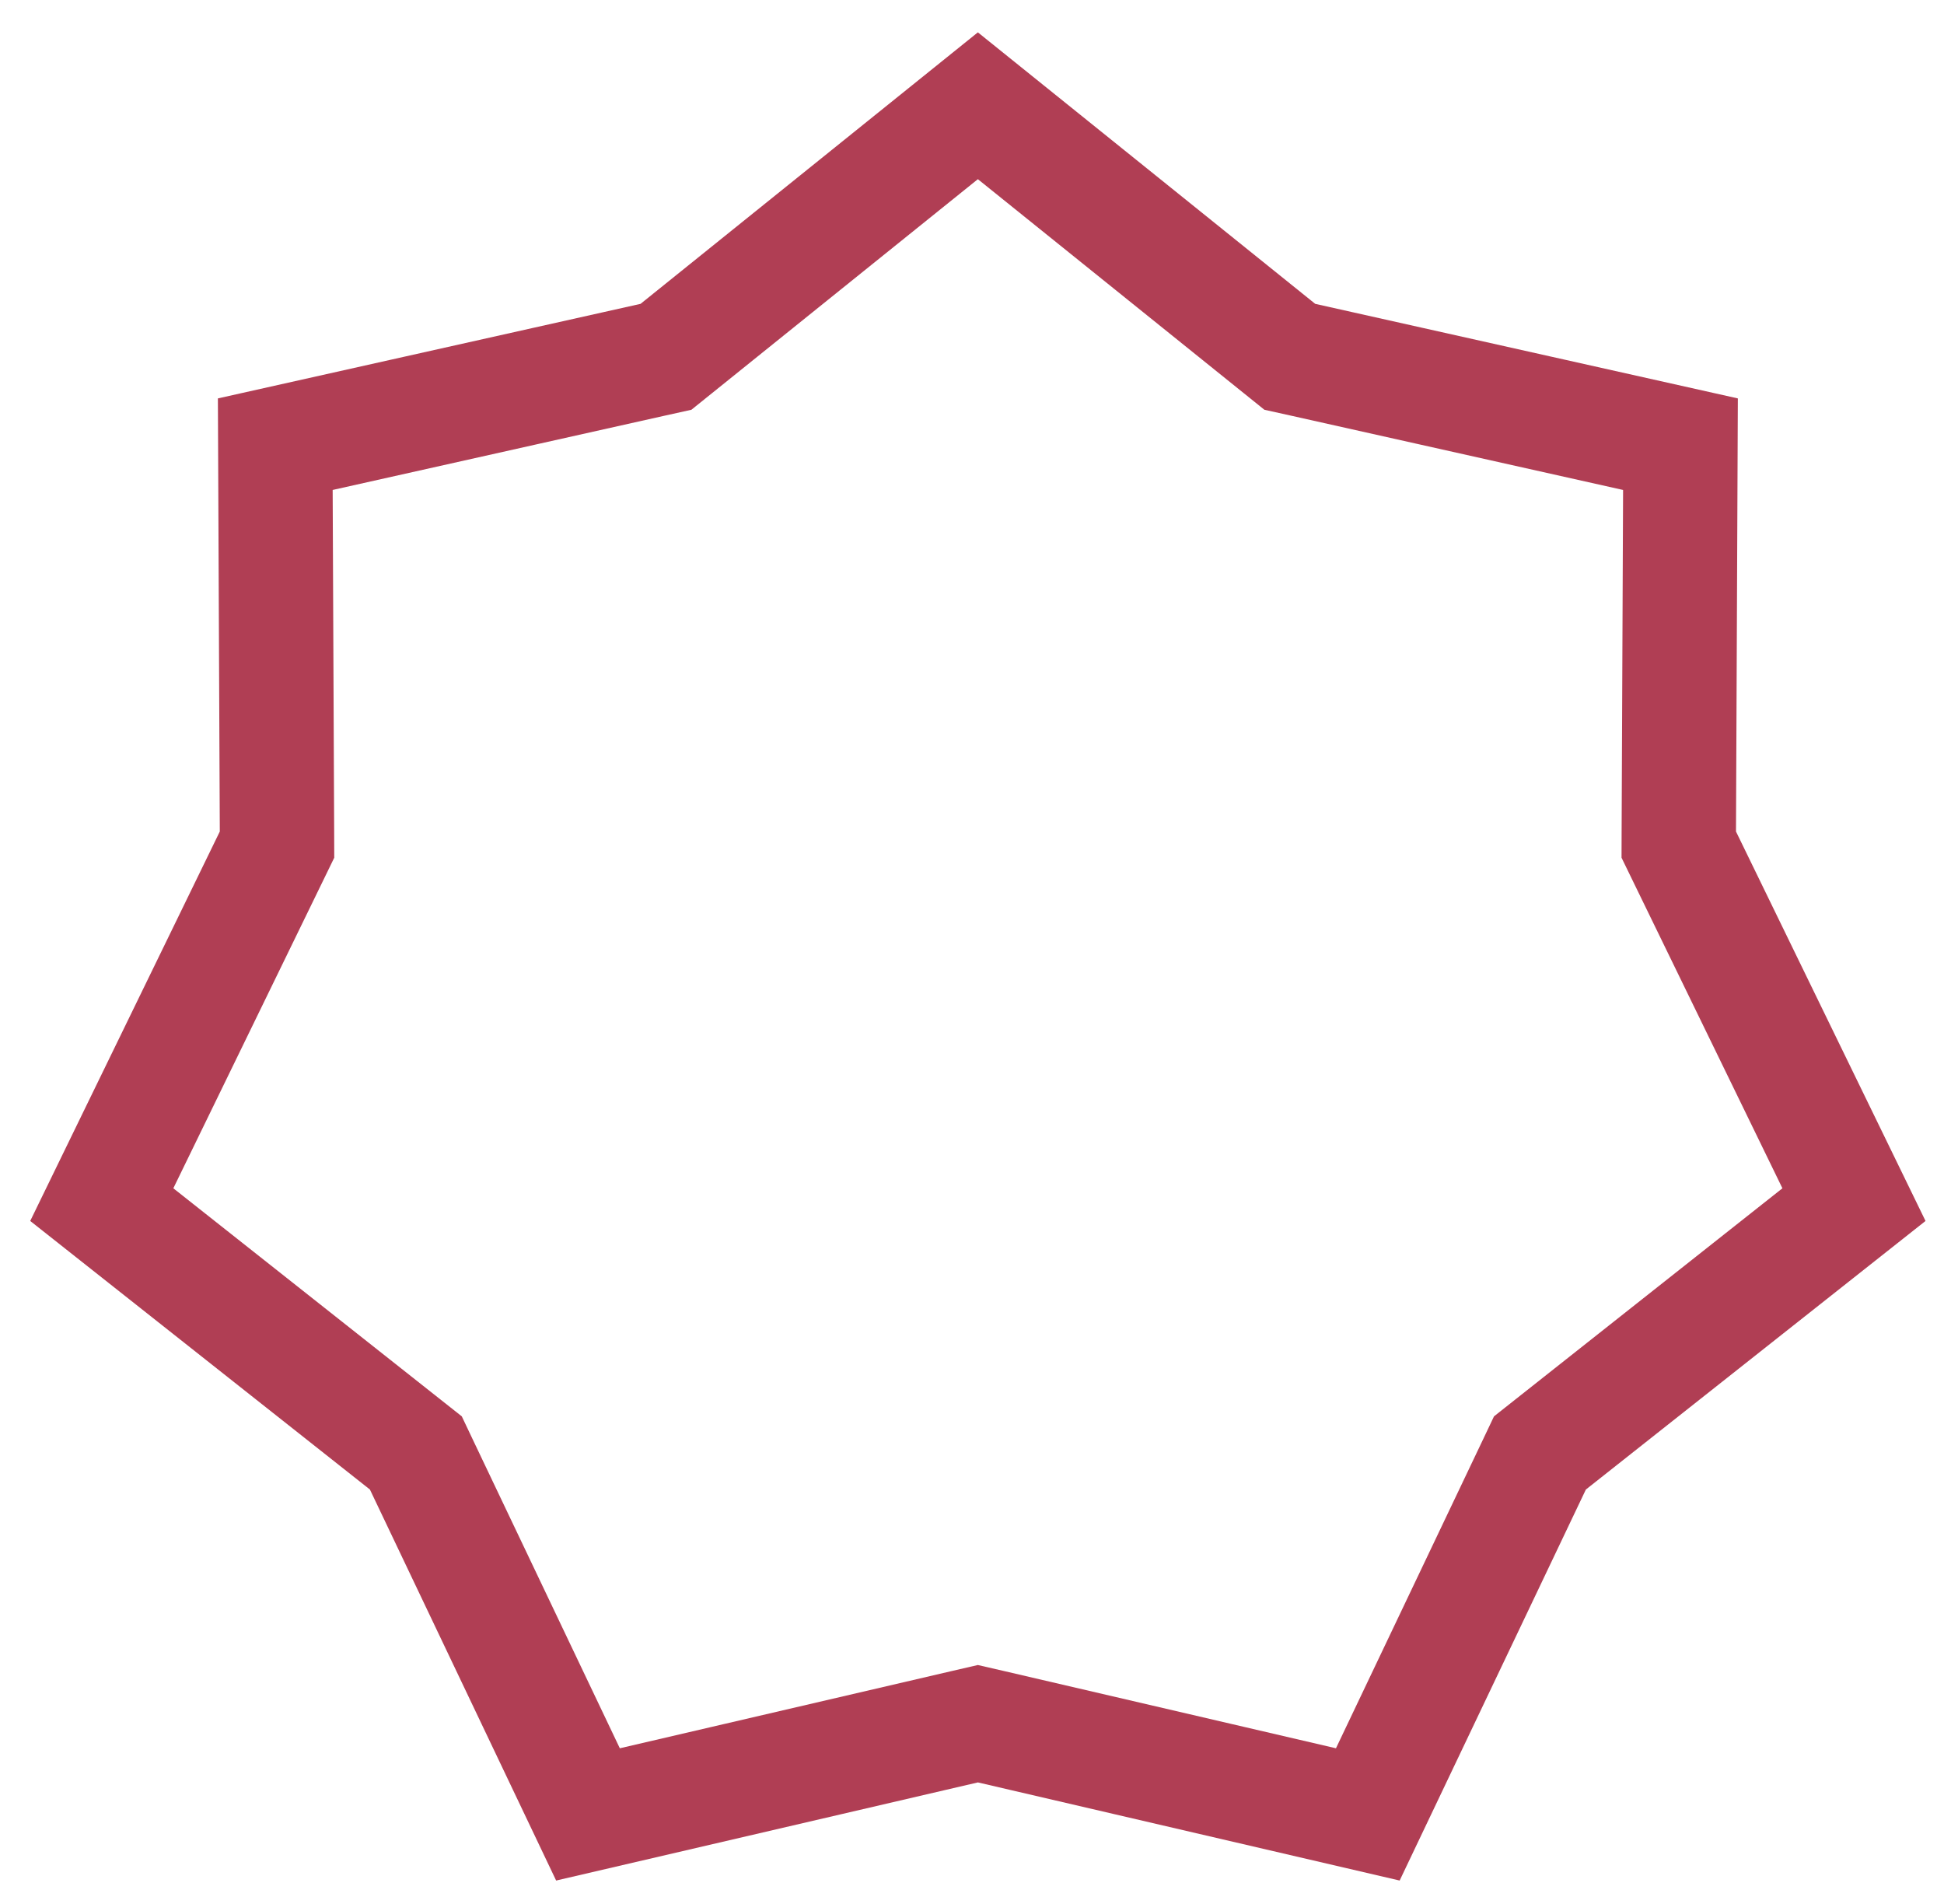 <svg width="48" height="47" viewBox="0 0 48 47" fill="none" xmlns="http://www.w3.org/2000/svg">
<path d="M31.591 8.602L31.847 8.808L32.168 8.879L41.493 10.965L41.452 20.522L41.451 20.85L41.595 21.146L45.777 29.737L38.281 35.663L38.023 35.867L37.882 36.164L33.773 44.79L24.466 42.625L24.145 42.551L23.825 42.625L14.518 44.79L10.409 36.164L10.268 35.867L10.01 35.663L2.513 29.737L6.696 21.146L6.84 20.85L6.839 20.522L6.797 10.965L16.123 8.879L16.444 8.808L16.7 8.602L24.145 2.611L31.591 8.602Z" stroke="#B03E54" stroke-width="2.824"/>
</svg>
